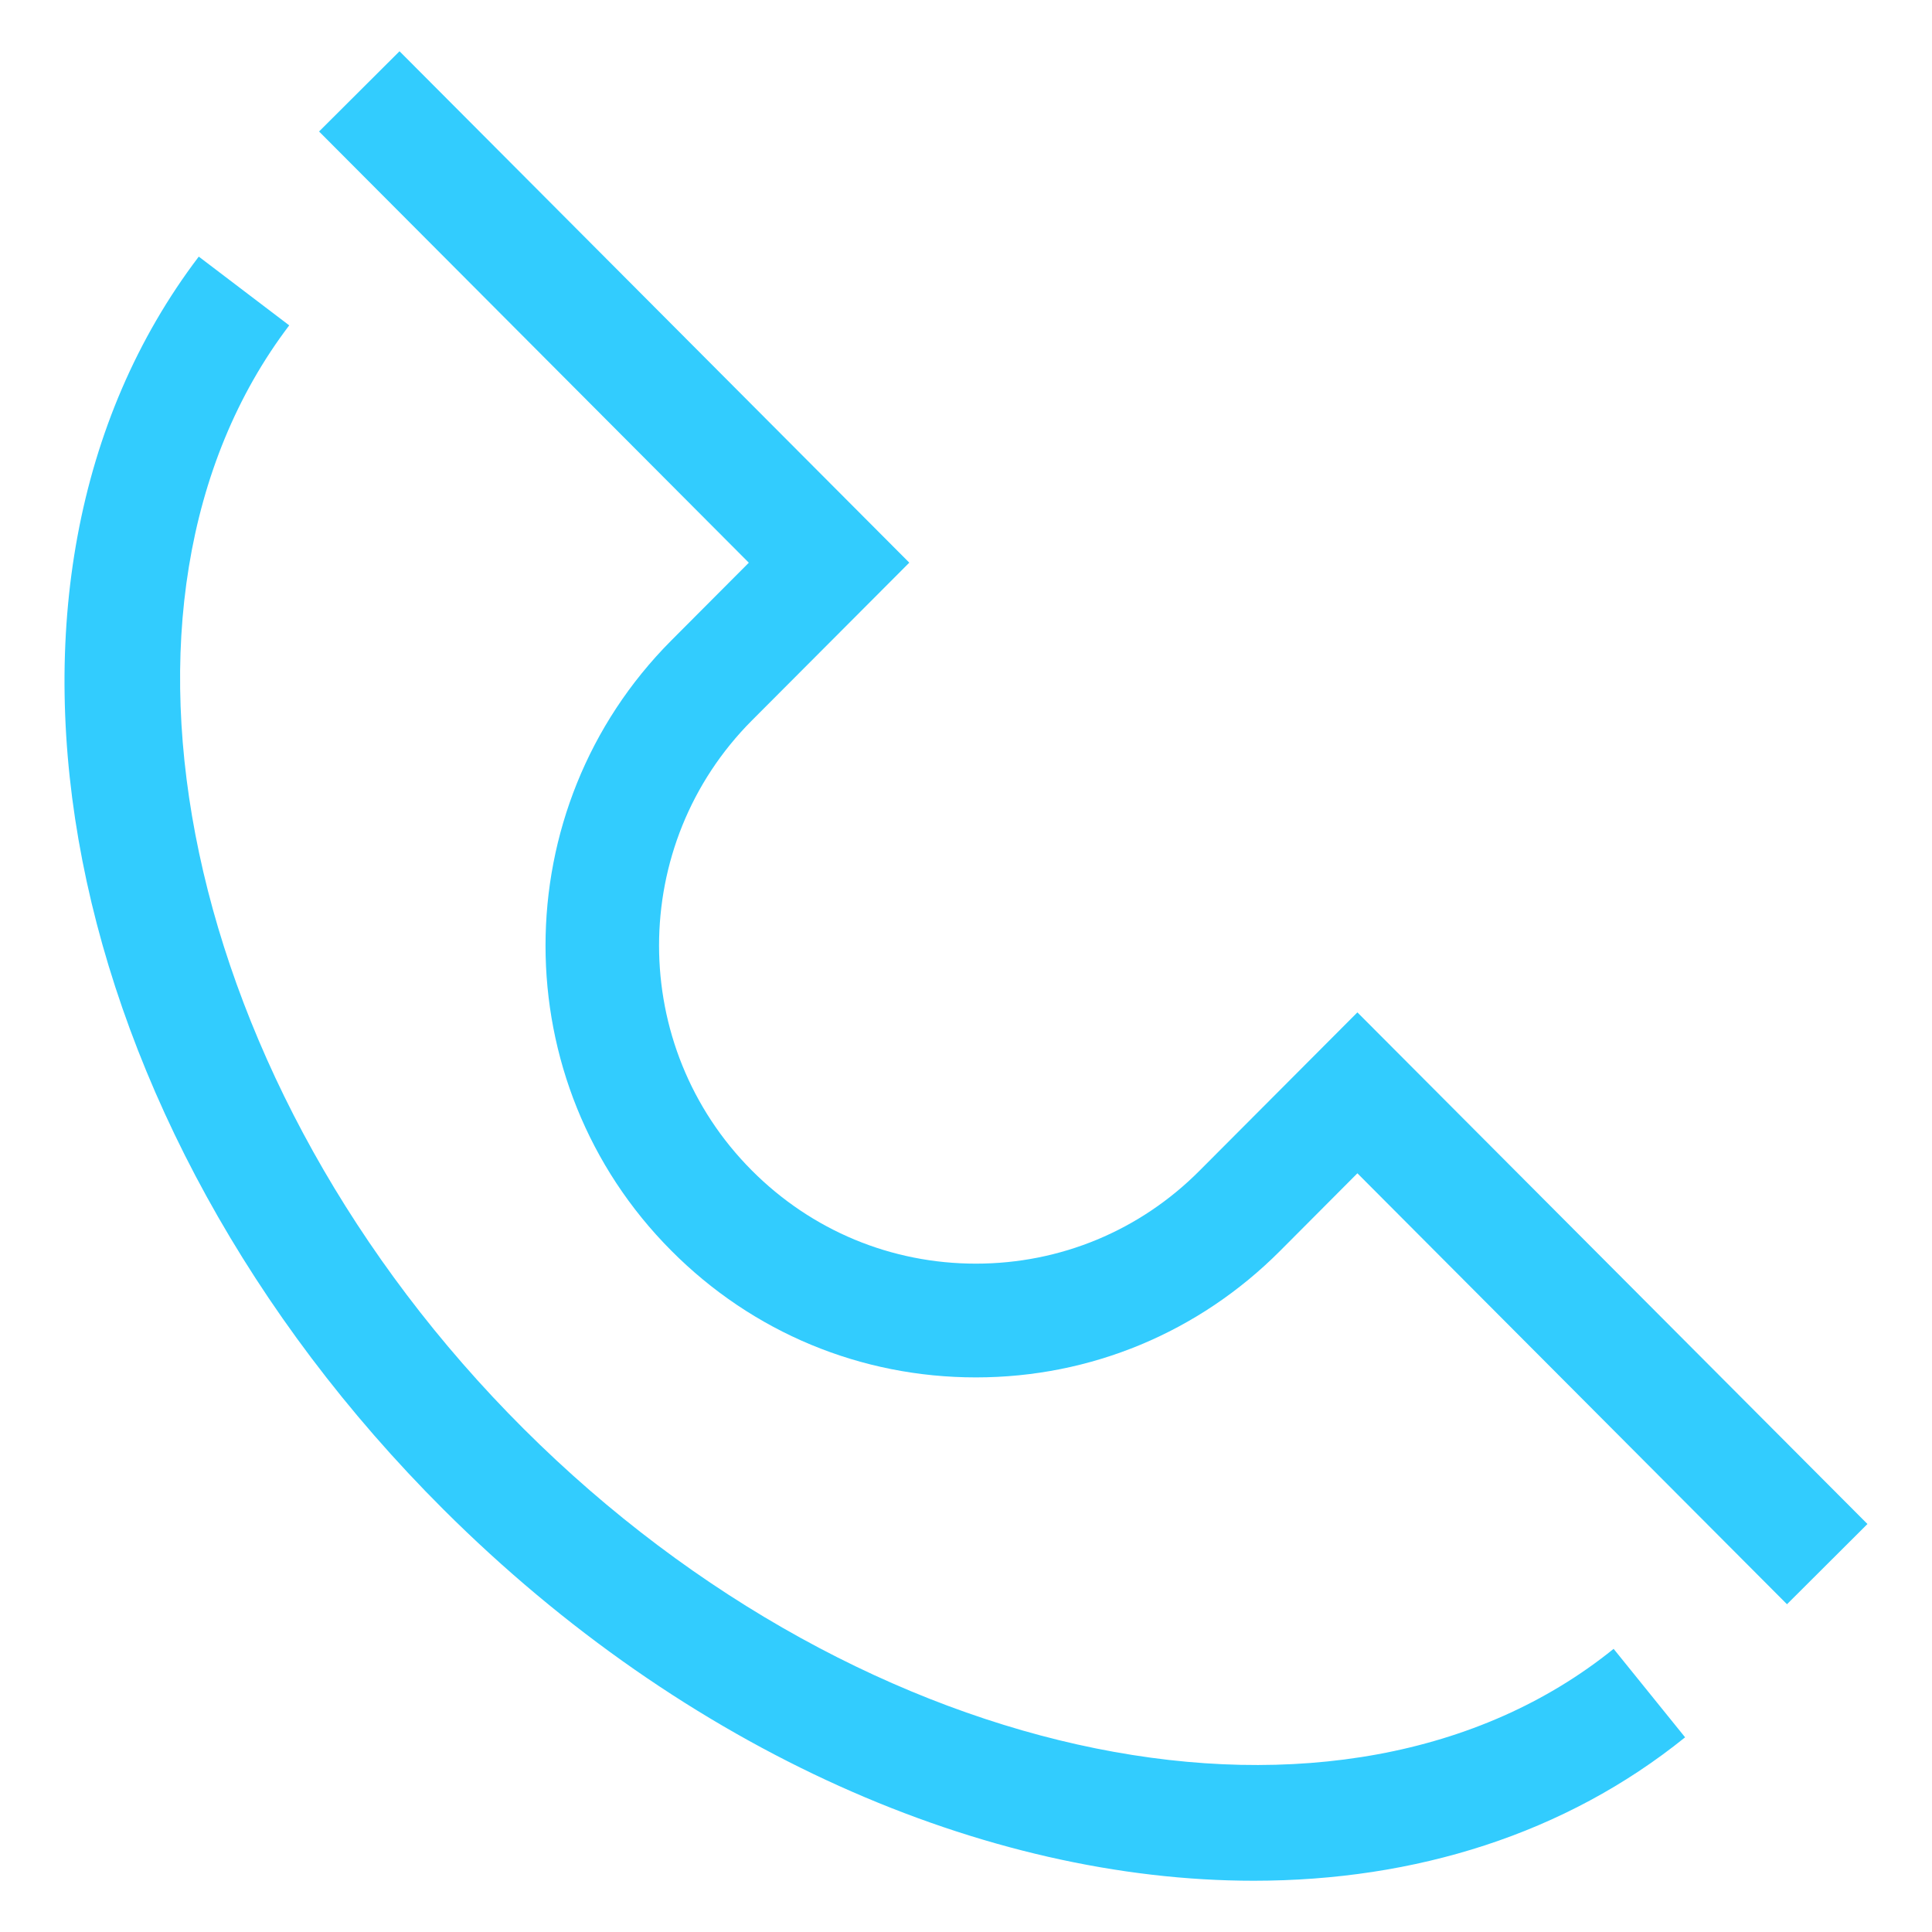 <?xml version="1.0" encoding="utf-8"?>
<!-- Generator: Adobe Illustrator 16.0.0, SVG Export Plug-In . SVG Version: 6.00 Build 0)  -->
<!DOCTYPE svg PUBLIC "-//W3C//DTD SVG 1.1//EN" "http://www.w3.org/Graphics/SVG/1.1/DTD/svg11.dtd">
<svg version="1.1" id="圖層_1" xmlns="http://www.w3.org/2000/svg" xmlns:xlink="http://www.w3.org/1999/xlink" x="0px" y="0px"
	 width="34px" height="34px" viewBox="-1 -1 34 34" enable-background="new -1 -1 34 34" xml:space="preserve">
<g>
	<path fill="#32CCFE" d="M21.064,32.098c-4.721,0-9.987-2.271-14.259-6.533c-6.83-6.813-8.682-16.291-4.307-22.049l1.592,1.21
		C0.382,9.609,2.194,18.14,8.219,24.148c6.013,6,14.438,7.7,19.178,3.869l1.258,1.557C26.545,31.277,23.903,32.098,21.064,32.098
		L21.064,32.098z"/>
	<path fill="#32CCFE" d="M30.448,27.232l-7.56-7.584l-1.358,1.363c-1.431,1.436-3.333,2.229-5.356,2.229
		c-2.025,0-3.929-0.791-5.359-2.229c-2.953-2.96-2.953-7.778,0-10.741l1.363-1.367L4.615,1.314l1.416-1.412l8.971,9l-2.771,2.778
		c-2.177,2.185-2.177,5.735,0,7.918c1.054,1.058,2.454,1.64,3.943,1.64c1.487,0,2.889-0.582,3.939-1.639l2.775-2.783l8.976,9.004
		L30.448,27.232z"/>
</g>
</svg>
